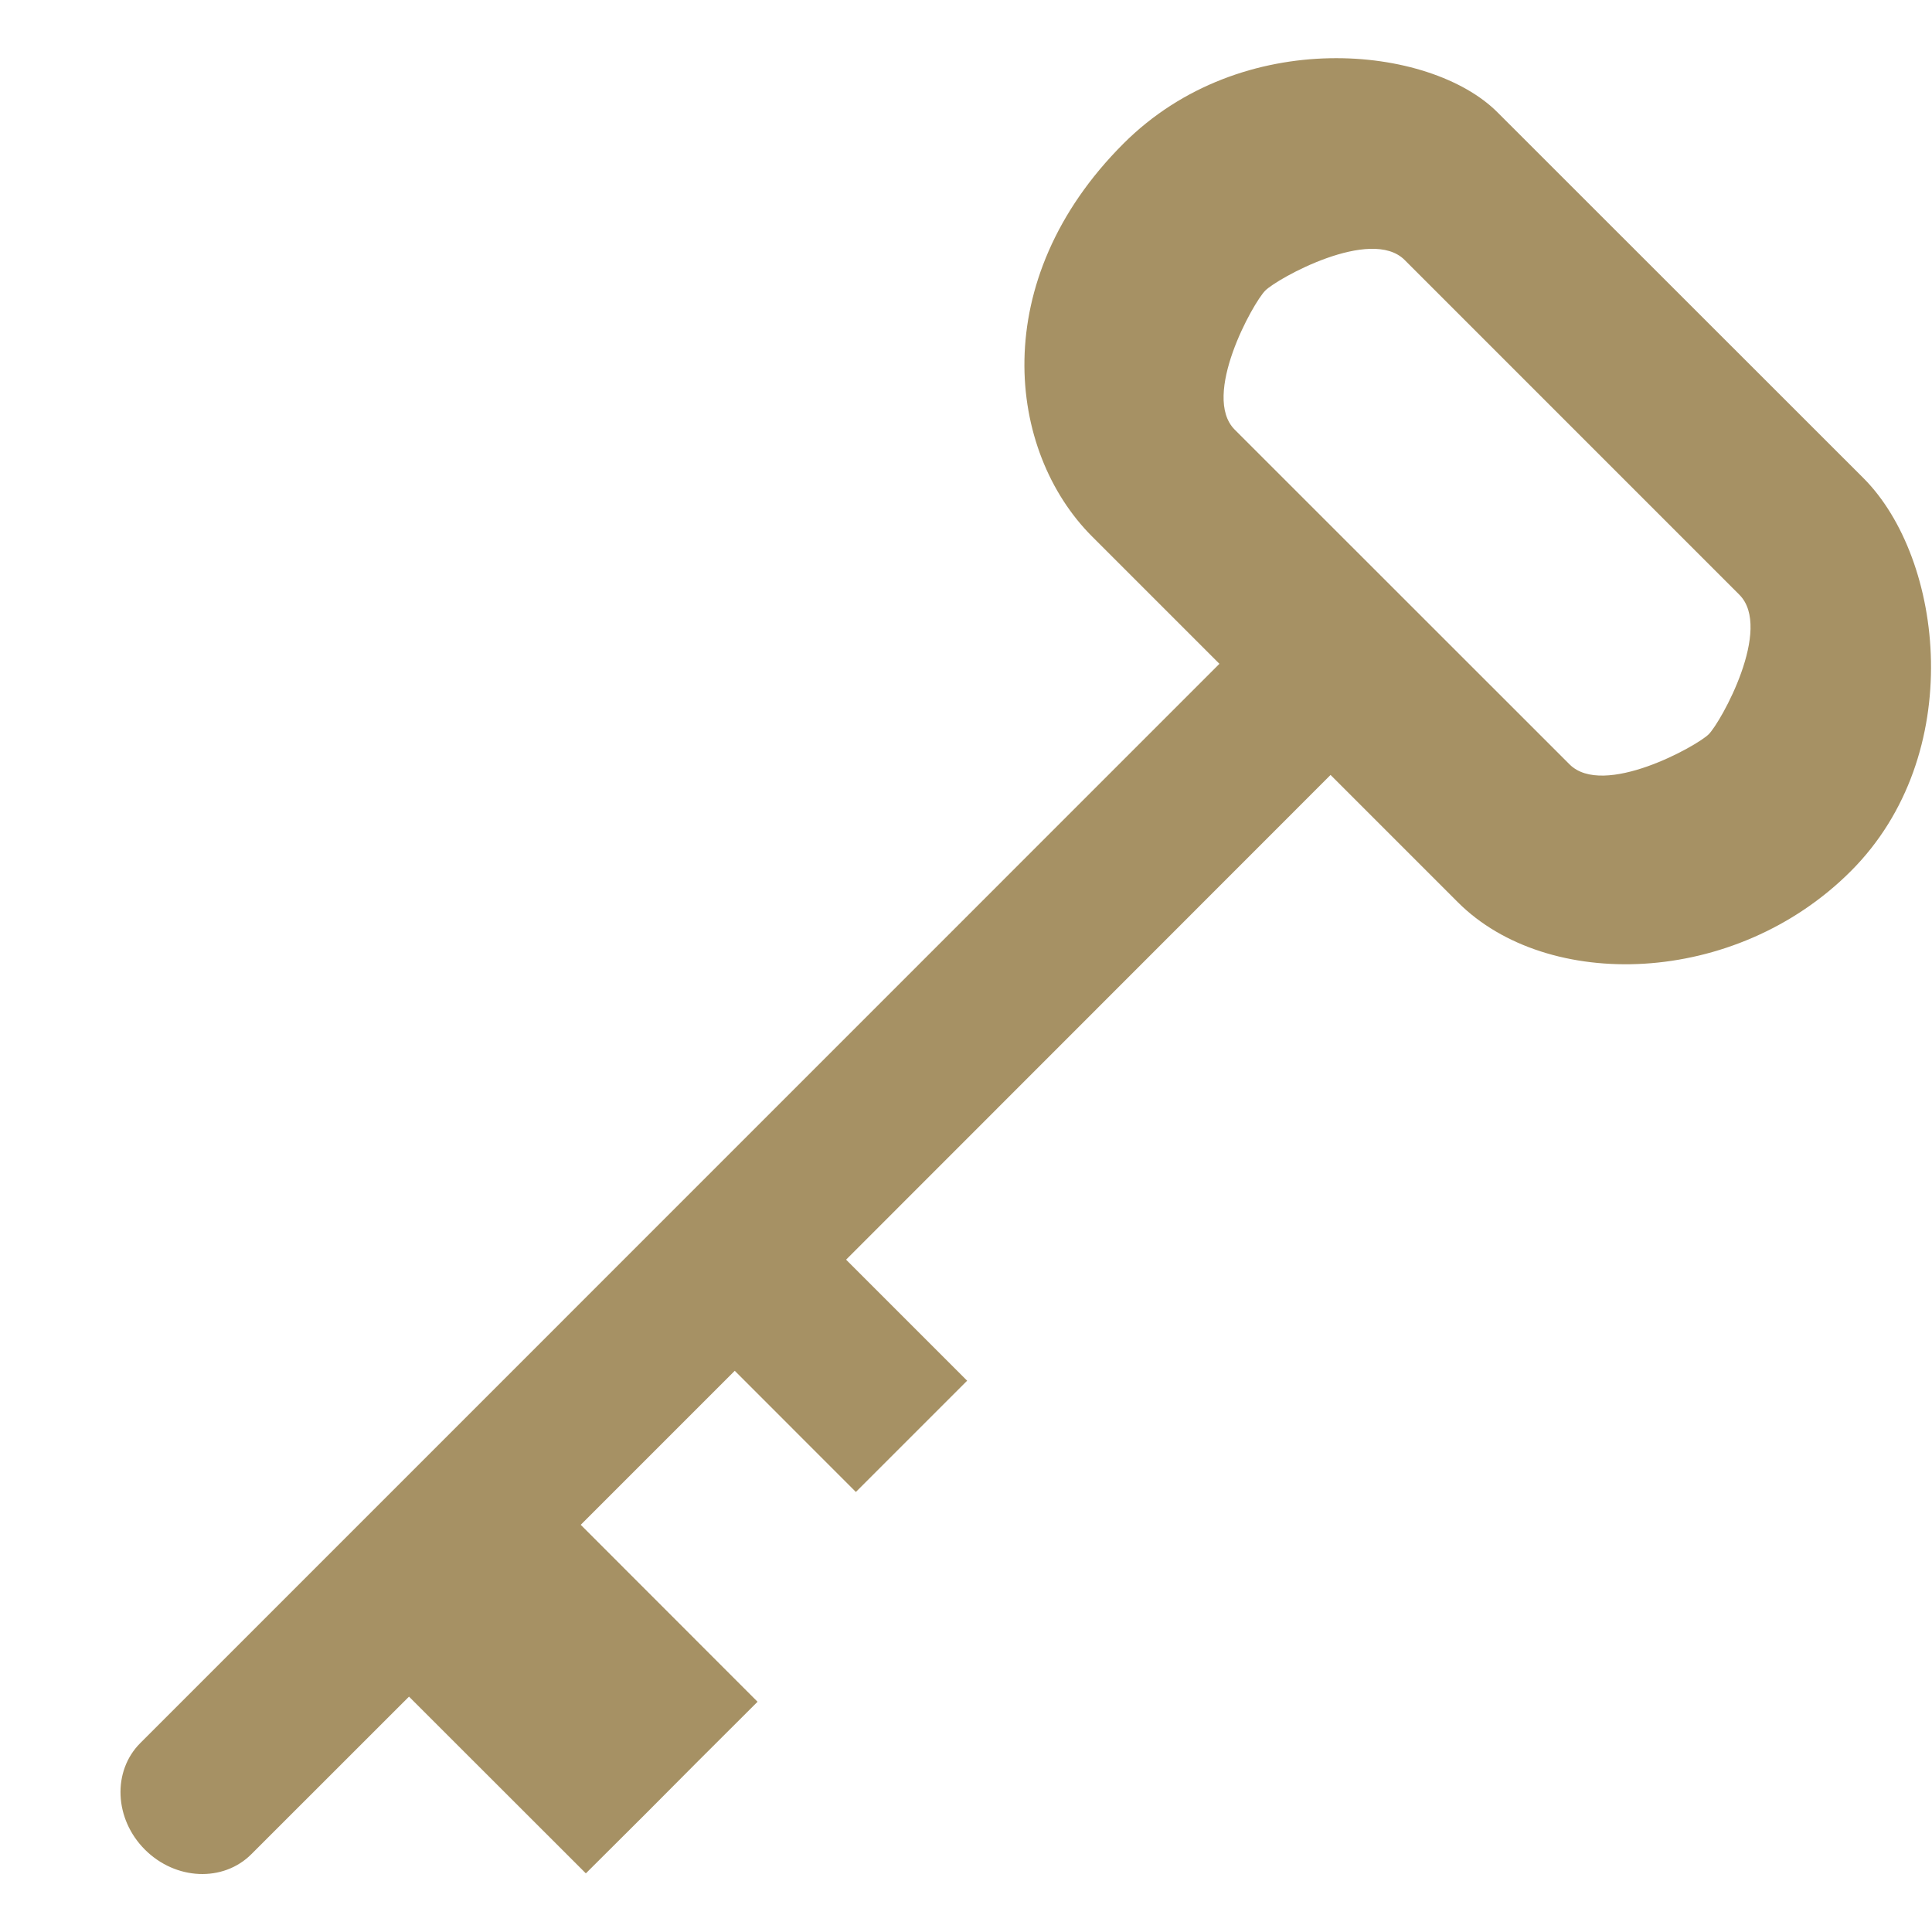 <?xml version="1.0" encoding="UTF-8"?> <svg xmlns="http://www.w3.org/2000/svg" width="46" height="46" viewBox="0 0 46 46" fill="none"><path fill-rule="evenodd" clip-rule="evenodd" d="M26.748 3.42C23.482 6.686 23.98 10.751 26.001 12.772L29.034 15.805L3.339 41.503C2.673 42.169 2.719 43.308 3.45 44.038C4.181 44.769 5.314 44.818 5.985 44.147L9.738 40.396L13.949 44.604L15.394 43.164L16.595 41.957L18.037 40.518L13.827 36.305L17.494 32.638L20.378 35.523L23.027 32.874L20.145 29.992L31.68 18.451L34.714 21.485C36.833 23.603 41.3 23.509 44.068 20.741C46.836 17.973 46.287 13.305 44.368 11.384L35.653 2.673C34.051 1.069 29.57 0.598 26.748 3.42ZM41.413 14.16C42.217 14.963 40.975 17.191 40.683 17.483C40.401 17.764 38.177 19.003 37.371 18.2L29.399 10.231C28.596 9.427 29.838 7.206 30.125 6.919C30.414 6.629 32.638 5.39 33.442 6.188L41.413 14.16Z" fill="#A69164"></path></svg> 